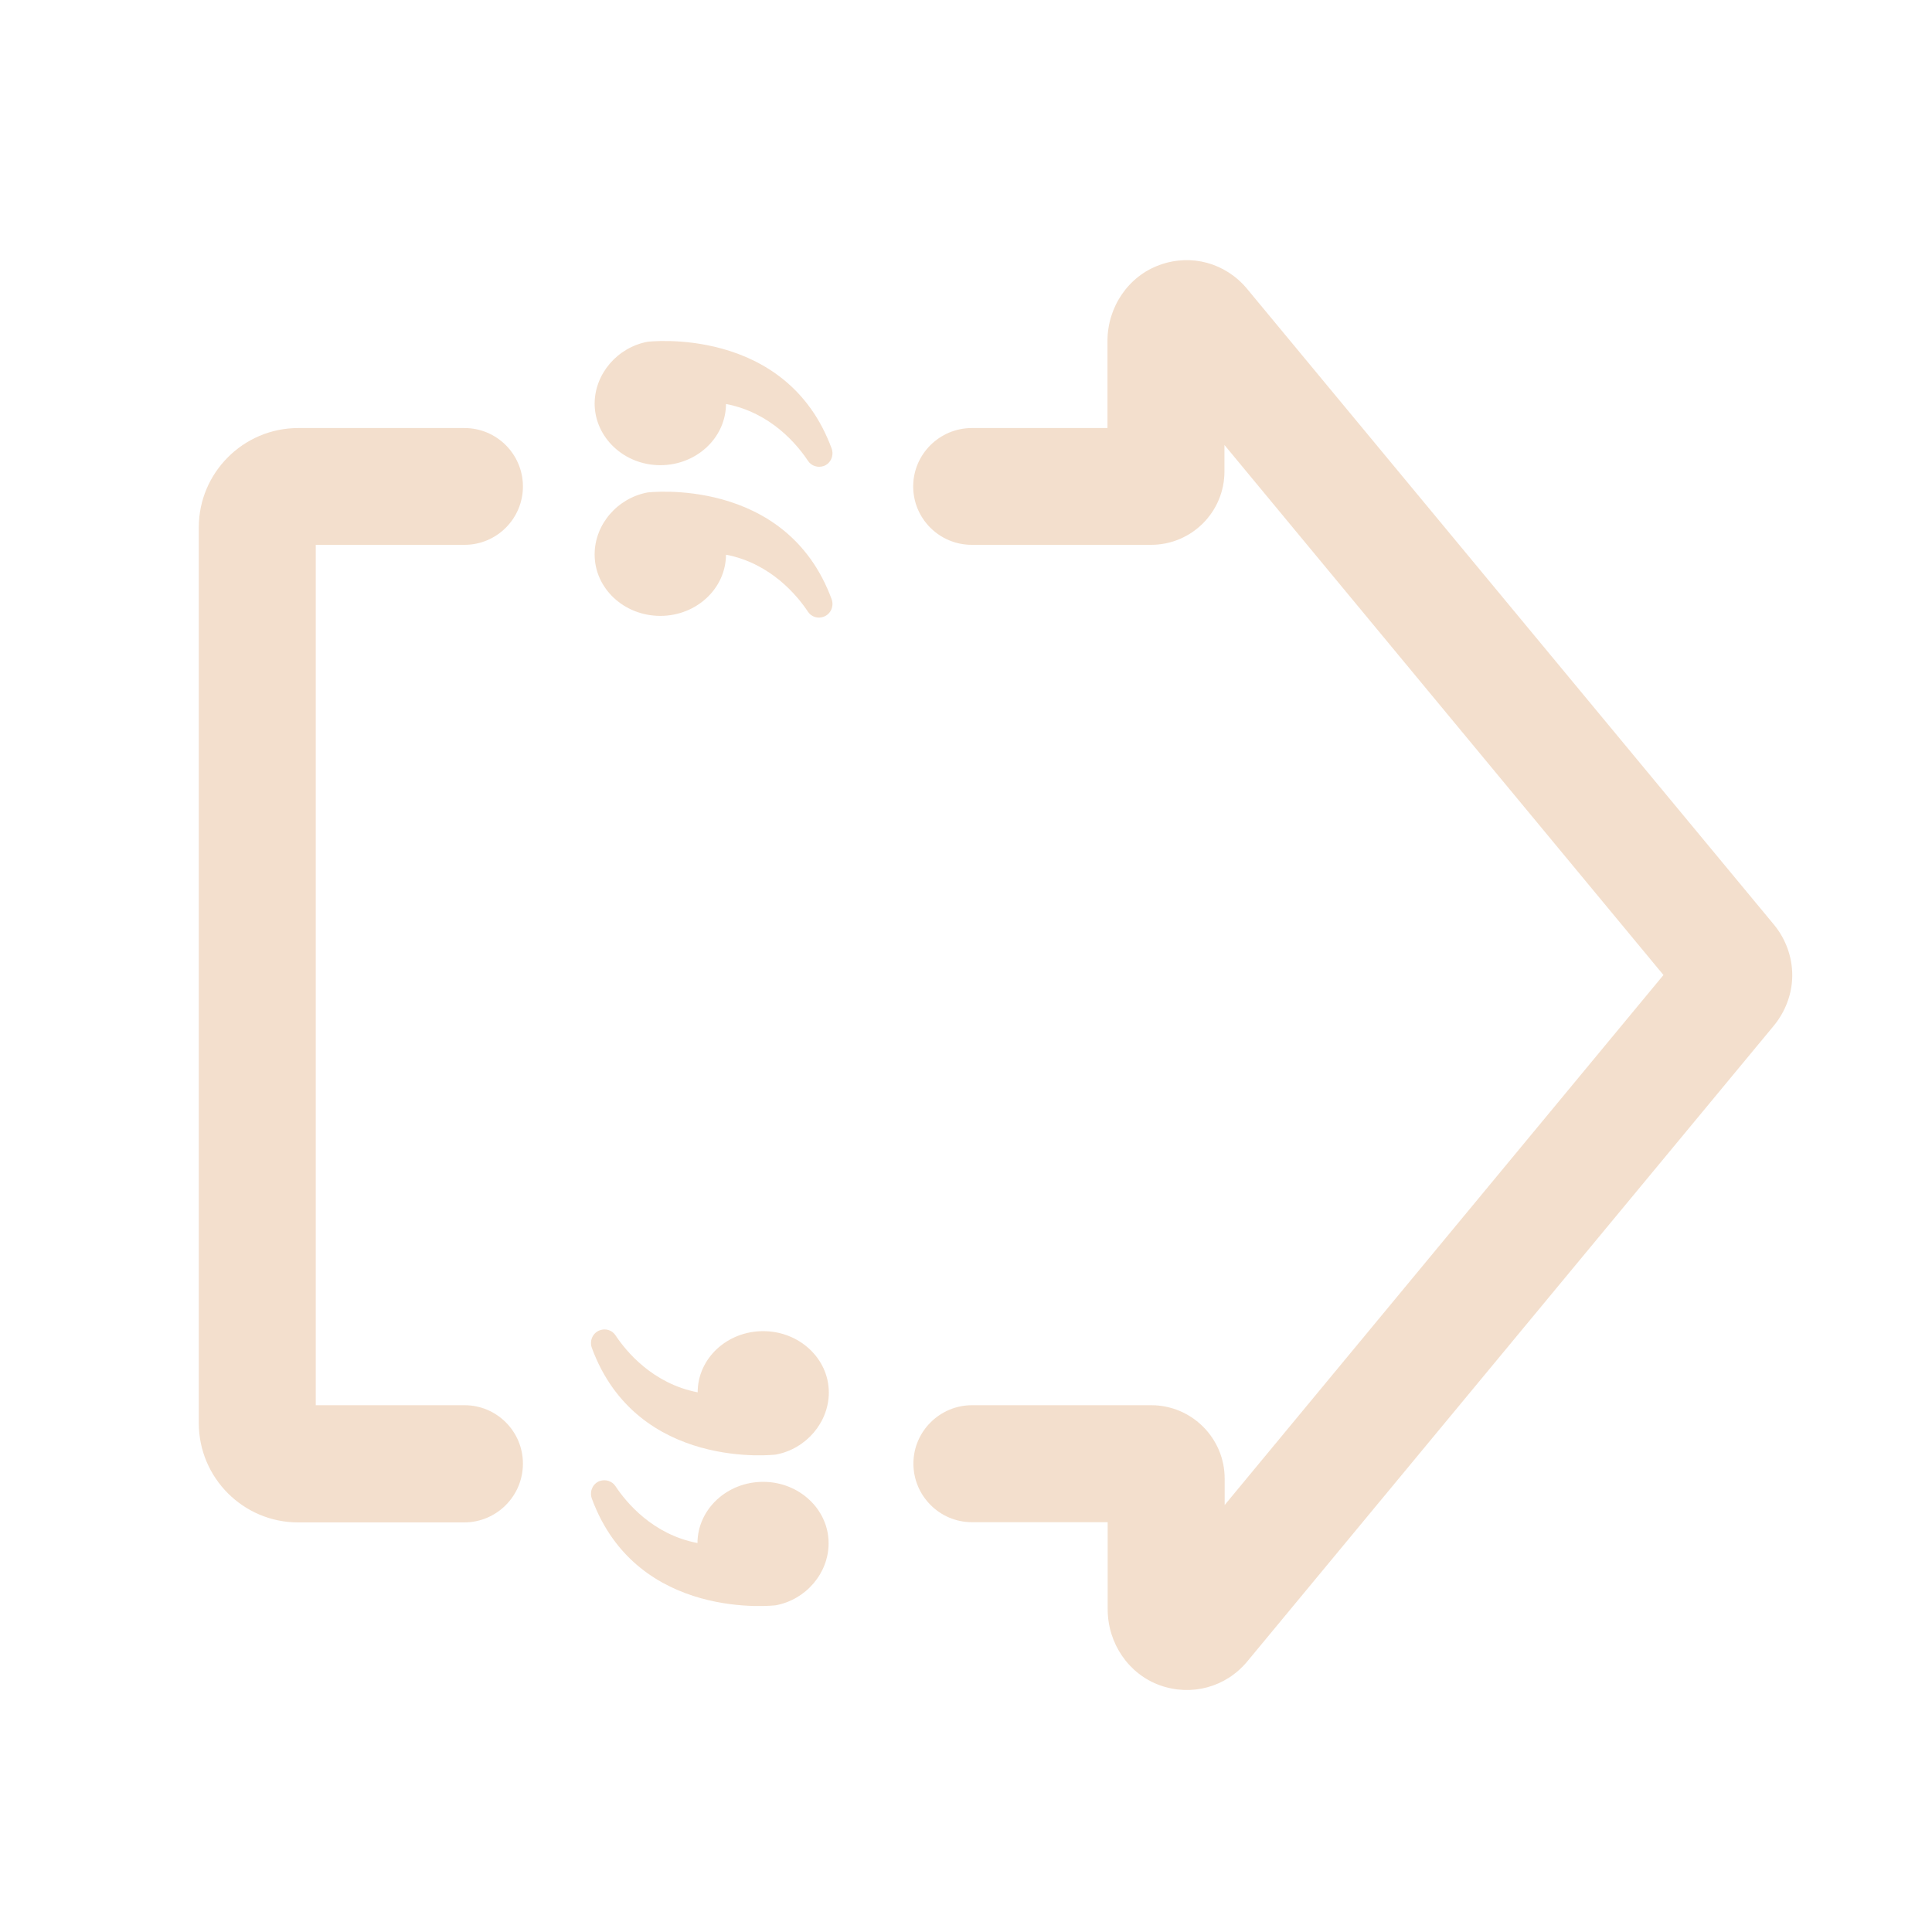 <svg version="1.0" preserveAspectRatio="xMidYMid meet" height="1080" viewBox="0 0 810 810" zoomAndPan="magnify" width="1080" xmlns:xlink="http://www.w3.org/1999/xlink" xmlns="http://www.w3.org/2000/svg"><defs><filter id="df1d243f66" height="100%" width="100%" y="0%" x="0%"><feColorMatrix color-interpolation-filters="sRGB" values="0 0 0 0 1 0 0 0 0 1 0 0 0 0 1 0 0 0 1 0"></feColorMatrix></filter><mask id="48b9e1c60d"><g filter="url(#df1d243f66)"><rect fill-opacity="0.35" height="972" y="-81" fill="#000000" width="972" x="-81"></rect></g></mask><clipPath id="d47cf91973"><rect height="810" y="0" width="810" x="0"></rect></clipPath></defs><g mask="url(#48b9e1c60d)"><g transform="matrix(1, 0, 0, 1, 0, 0)"><g clip-path="url(#d47cf91973)"><path fill-rule="nonzero" fill-opacity="1" d="M 258.031 559.801 C 256.59 557.641 253.891 556.828 251.461 557.73 C 248.488 558.809 247.051 562.141 248.129 565.109 C 267.211 616.859 325.262 609.84 325.262 609.84 C 337.949 607.5 347.488 596.34 347.488 583.828 C 347.488 569.609 335.16 558.09 319.949 558.09 C 304.828 558.09 292.5 569.52 292.5 583.738 C 273.512 580.051 262.441 566.461 258.031 559.801" fill="#dea46f"></path><path fill-rule="nonzero" fill-opacity="1" d="M 347.398 647.012 C 347.398 632.789 335.07 621.27 319.949 621.27 C 304.828 621.27 292.5 632.699 292.41 646.922 C 273.512 643.32 262.441 629.73 258.031 623.07 C 256.59 620.91 253.891 620.102 251.461 620.91 C 248.488 621.988 247.051 625.32 248.129 628.289 C 267.211 680.039 325.262 673.02 325.262 673.02 C 337.859 670.68 347.398 659.609 347.398 647.012" fill="#dea46f"></path><path fill-rule="nonzero" fill-opacity="1" d="M 338.762 256.5 C 340.199 258.66 342.898 259.469 345.328 258.57 C 348.301 257.488 349.738 254.16 348.66 251.191 C 329.578 199.441 271.531 206.461 271.531 206.461 C 258.84 208.801 249.301 219.871 249.301 232.469 C 249.301 246.691 261.629 258.211 276.84 258.211 C 291.961 258.211 304.289 246.781 304.379 232.559 C 323.191 236.16 334.352 249.84 338.762 256.5" fill="#dea46f"></path><path fill-rule="nonzero" fill-opacity="1" d="M 276.84 195.031 C 291.961 195.031 304.289 183.602 304.379 169.379 C 323.281 172.98 334.352 186.57 338.762 193.23 C 340.199 195.391 342.898 196.199 345.328 195.391 C 348.301 194.309 349.738 190.98 348.66 188.012 C 329.578 136.262 271.531 143.281 271.531 143.281 C 258.84 145.621 249.301 156.781 249.301 169.289 C 249.391 183.422 261.629 195.031 276.84 195.031" fill="#dea46f"></path><path fill-rule="nonzero" fill-opacity="1" d="M 486.27 111.059 C 473.129 115.738 464.309 128.609 464.309 143.012 L 464.309 179.461 L 407.43 179.461 C 393.93 179.461 382.859 190.441 382.859 203.941 C 382.859 217.441 393.84 228.422 407.43 228.422 L 482.578 228.422 C 499.59 228.422 513.359 214.648 513.359 197.641 L 513.359 186.57 L 697.41 408.781 L 513.449 630.988 L 513.449 619.922 C 513.449 602.91 499.59 589.141 482.672 589.141 L 407.52 589.141 C 394.02 589.141 382.949 600.121 382.949 613.621 C 382.949 627.121 393.93 638.191 407.52 638.191 L 464.398 638.191 L 464.398 674.641 C 464.398 689.039 473.219 701.91 486.359 706.59 C 499.59 711.27 513.898 707.398 522.898 696.602 L 743.762 429.93 C 748.621 423.988 751.41 416.52 751.41 408.871 C 751.41 401.219 748.711 393.75 743.852 387.809 L 522.809 121.051 C 513.809 110.25 499.5 106.289 486.27 111.059" fill="#dea46f"></path><path fill-rule="nonzero" fill-opacity="1" d="M 219.238 613.621 C 219.238 600.121 208.262 589.141 194.762 589.141 L 132.391 589.141 L 132.391 228.422 L 194.762 228.422 C 208.262 228.422 219.238 217.441 219.238 203.941 C 219.238 190.441 208.262 179.461 194.762 179.461 L 125.012 179.461 C 102.059 179.461 83.34 198.18 83.34 221.129 L 83.34 596.609 C 83.34 619.559 101.969 638.281 125.012 638.281 L 194.762 638.281 C 208.262 638.191 219.238 627.211 219.238 613.621" fill="#dea46f"></path></g></g></g></svg>